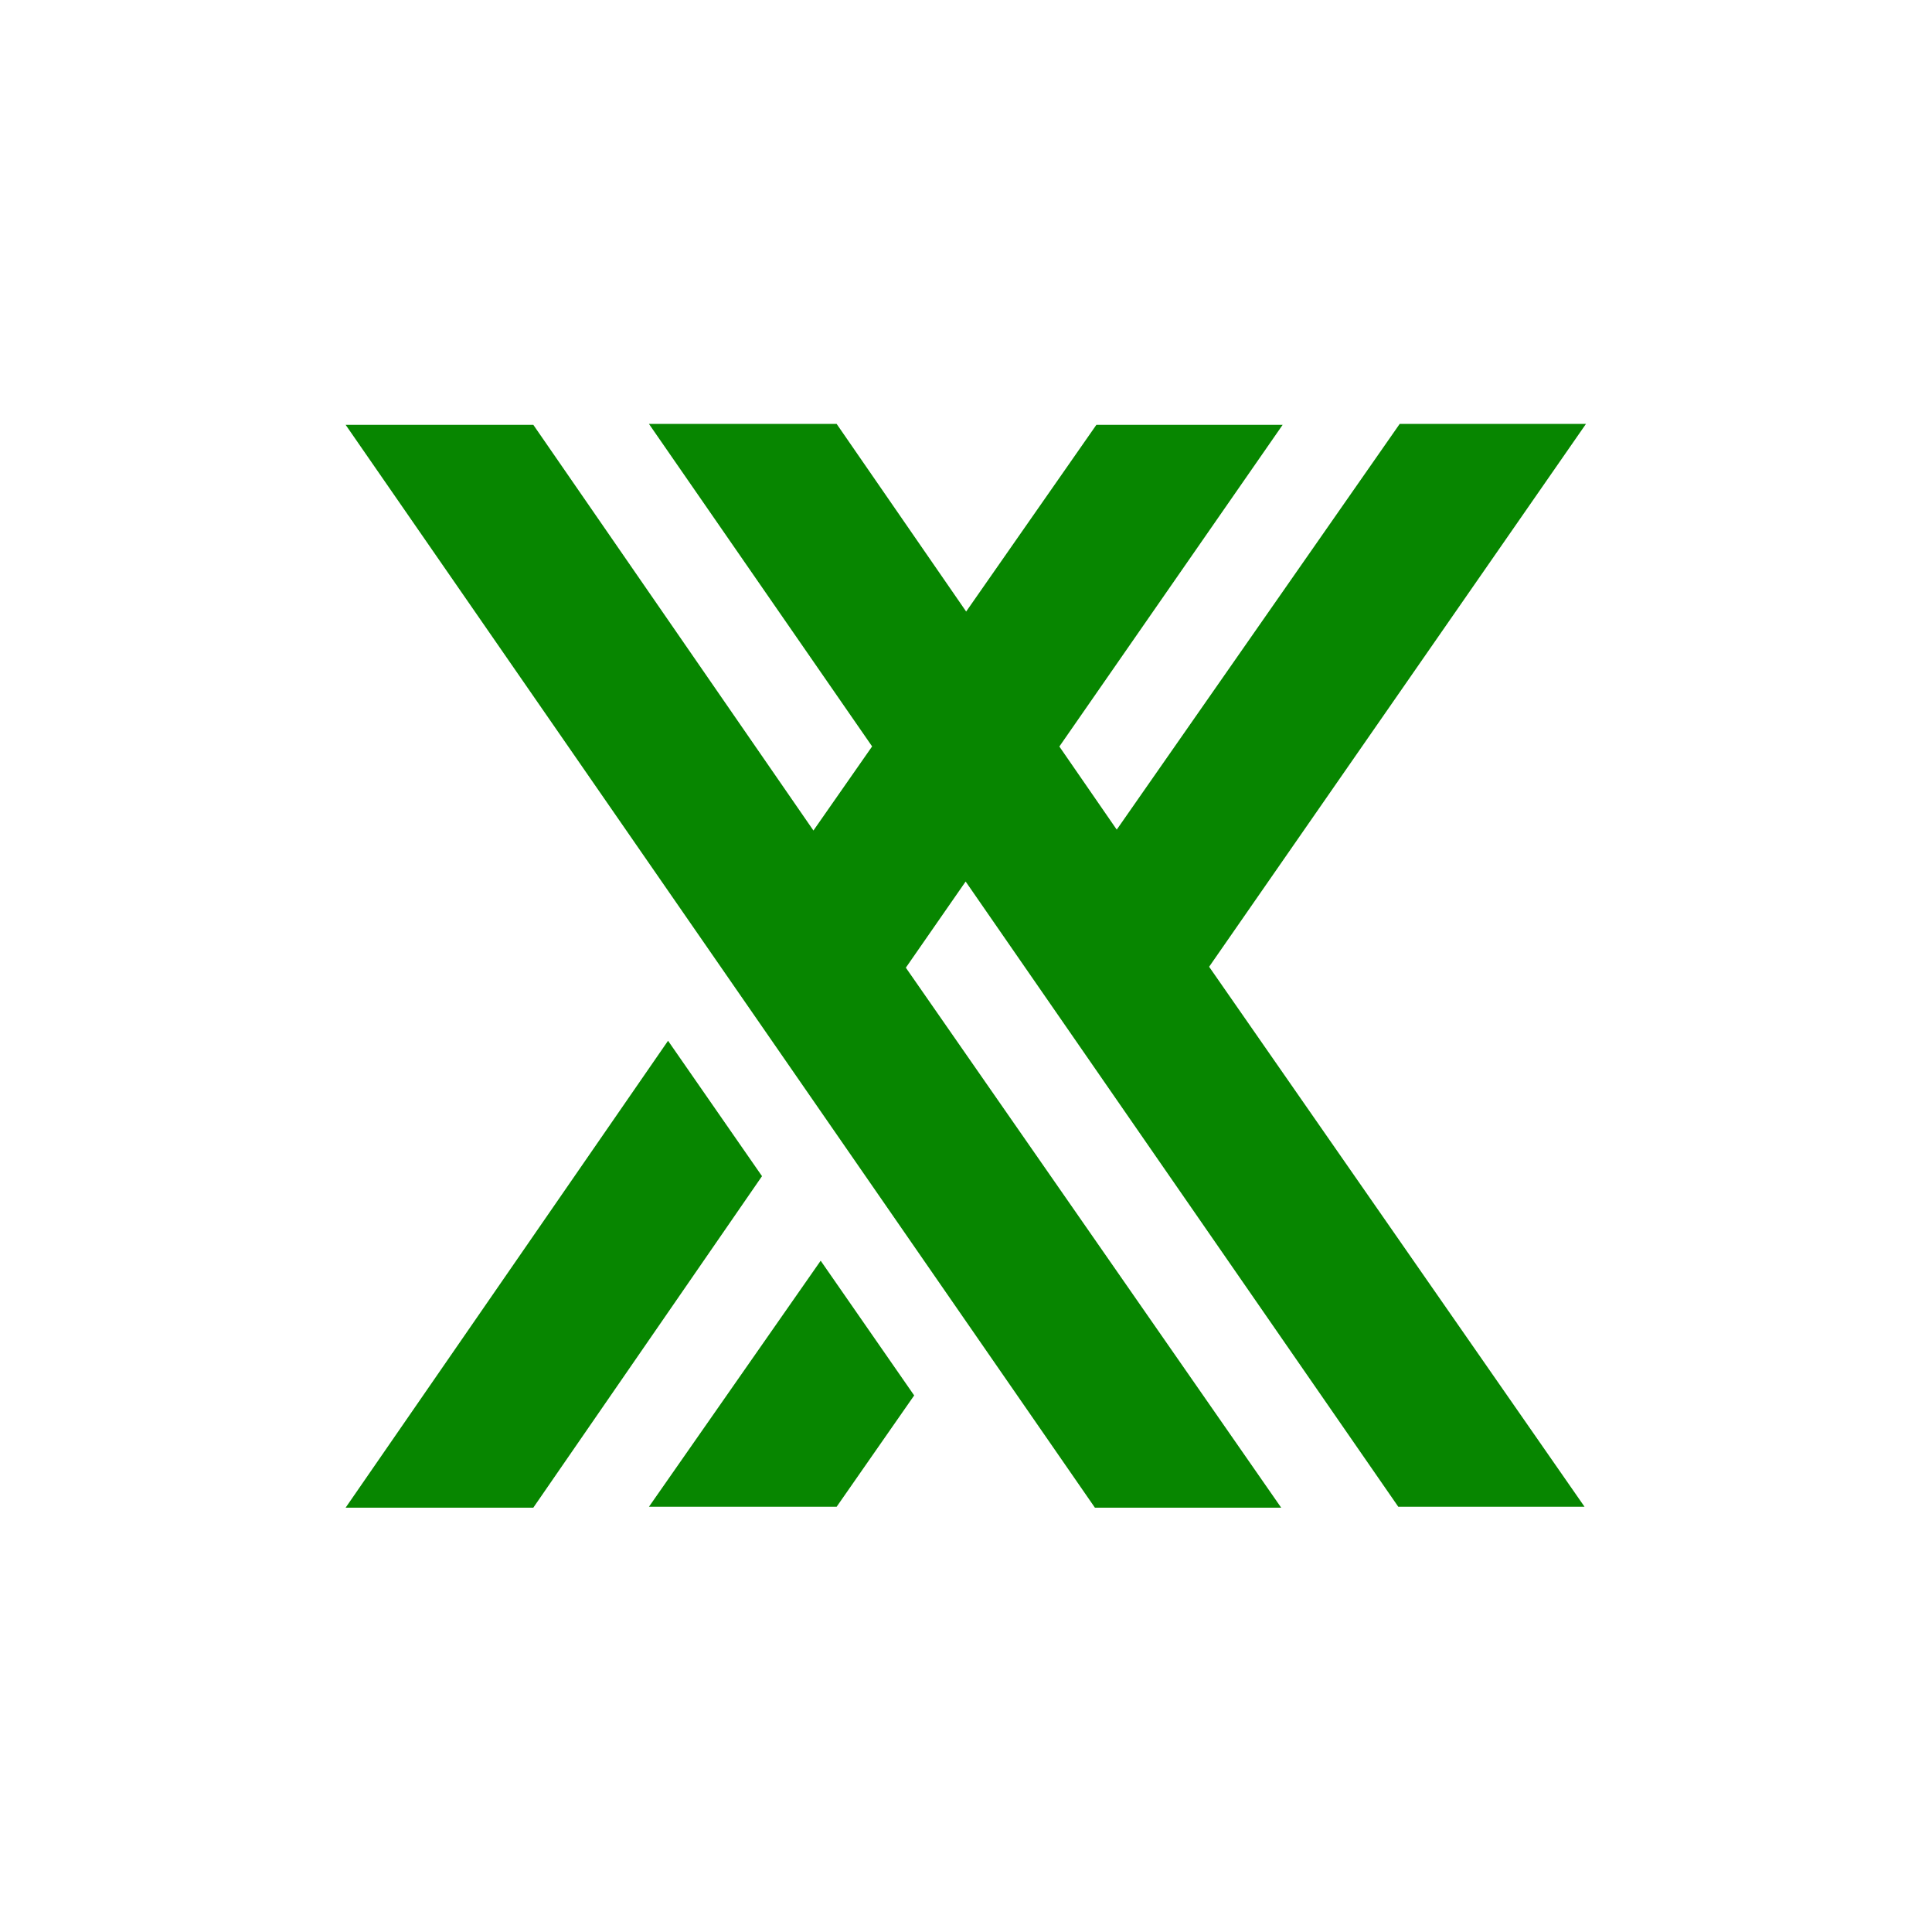 <svg xmlns="http://www.w3.org/2000/svg" xmlns:xlink="http://www.w3.org/1999/xlink" width="500" zoomAndPan="magnify" viewBox="0 0 375 375" height="500" preserveAspectRatio="xMidYMid meet" version="1.2"><defs><clipPath id="dbe503a1bc"><path d="M 67.086 82.238 L 307.836 82.238 L 307.836 292.988 L 67.086 292.988 Z M 67.086 82.238 "/></clipPath><clipPath id="a6e65066e7"><path d="M 275.492 274.078 L 281.492 274.078 L 281.492 279.328 L 275.492 279.328 Z M 275.492 274.078 "/></clipPath></defs><g id="f5cdb638b3"><rect x="0" width="375" y="0" height="375" style="fill:#ffffff;fill-opacity:1;stroke:none;"/><rect x="0" width="375" y="0" height="375" style="fill:#ffffff;fill-opacity:1;stroke:none;"/><g clip-rule="nonzero" clip-path="url(#dbe503a1bc)"><path style=" stroke:none;fill-rule:nonzero;fill:#078600;fill-opacity:1;" d="M 176.914 186.254 L 175.824 187.832 L 175.82 187.828 Z M 67.086 292.637 L 103.516 292.637 L 147.906 228.293 L 129.668 202.012 Z M 125.961 292.461 L 162.391 292.461 L 177.441 270.852 L 159.293 244.703 Z M 307.836 82.281 L 271.68 82.281 L 216.758 161.031 L 205.621 144.898 L 248.965 82.457 L 212.809 82.457 L 187.531 118.699 L 162.391 82.281 L 125.961 82.281 L 169.277 144.879 L 157.887 161.203 L 103.516 82.457 L 67.086 82.457 L 139.73 187.438 L 157.938 213.75 L 212.523 292.641 L 248.68 292.641 L 175.824 187.828 L 175.82 187.824 L 176.914 186.254 L 187.43 171.105 L 271.406 292.461 L 307.559 292.461 L 234.691 187.648 Z M 307.836 82.281 "/></g><g clip-rule="nonzero" clip-path="url(#a6e65066e7)"><path style=" stroke:none;fill-rule:nonzero;fill:#078600;fill-opacity:1;" d="M 278.23 276.672 L 278.203 276.711 Z M 275.492 279.324 L 276.398 279.324 L 277.504 277.719 L 277.051 277.062 Z M 276.957 279.316 L 277.867 279.316 L 278.242 278.781 L 277.789 278.129 Z M 281.492 274.078 L 280.59 274.078 L 279.223 276.043 L 278.945 275.641 L 280.023 274.086 L 279.125 274.086 L 278.492 274.988 L 277.867 274.078 L 276.957 274.078 L 278.039 275.641 L 277.754 276.047 L 276.398 274.086 L 275.492 274.086 L 277.301 276.699 L 277.754 277.355 L 279.117 279.324 L 280.016 279.324 L 278.203 276.711 L 278.23 276.672 L 278.492 276.293 L 280.582 279.316 L 281.484 279.316 L 279.668 276.707 Z M 281.492 274.078 "/></g></g></svg>